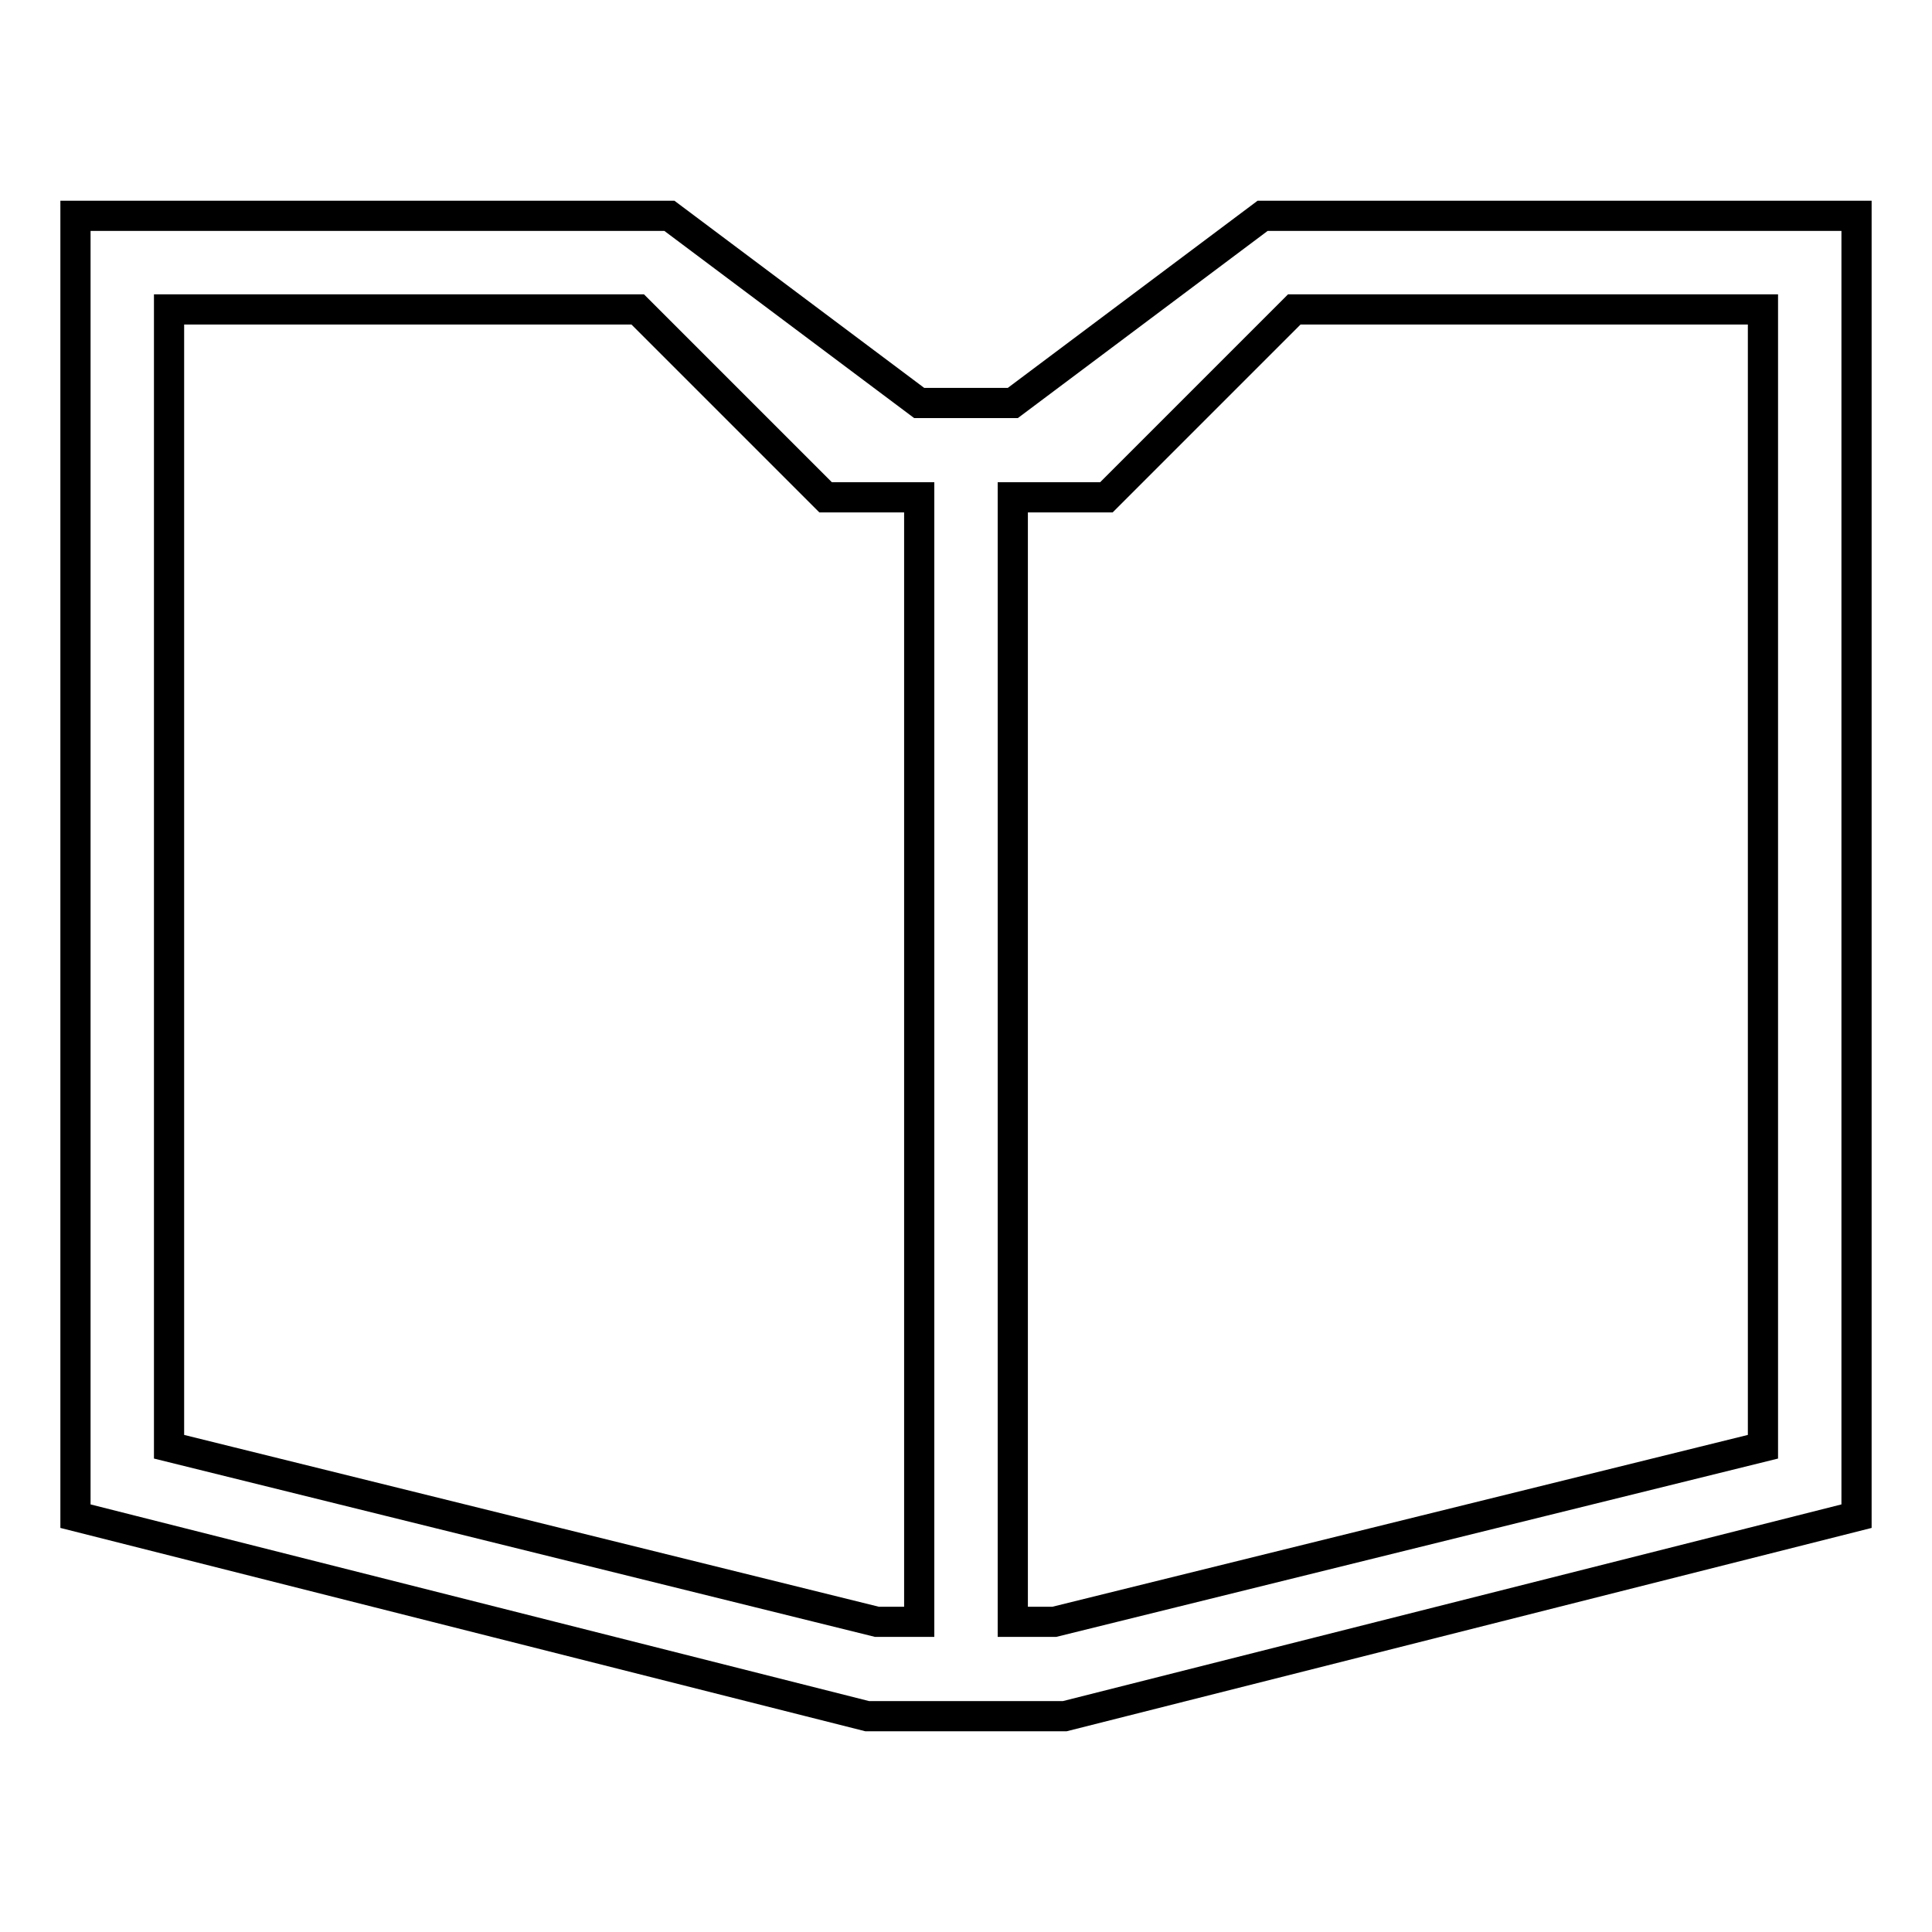 <?xml version="1.0" encoding="utf-8"?>
<!-- Svg Vector Icons : http://www.onlinewebfonts.com/icon -->
<!DOCTYPE svg PUBLIC "-//W3C//DTD SVG 1.1//EN" "http://www.w3.org/Graphics/SVG/1.1/DTD/svg11.dtd">
<svg version="1.1" xmlns="http://www.w3.org/2000/svg" xmlns:xlink="http://www.w3.org/1999/xlink" x="0px" y="0px" viewBox="0 0 256 256" enable-background="new 0 0 256 256" xml:space="preserve">
<g><g><path stroke-width="4" fill-opacity="0" stroke="#000000"  d="M167.3,28.6l-33.1,24.8h-12.4L88.7,28.6H10v172.3l104.9,26.5h26.2L246,200.9V28.6H167.3z M116.2,214.9l-93.8-23.2V41h62.1l24.9,24.9h12.4v149L116.2,214.9L116.2,214.9z M233.6,191.7l-93.9,23.2h-5.5v-149h12.4L171.5,41h62.1V191.7L233.6,191.7z"/></g></g>
</svg>